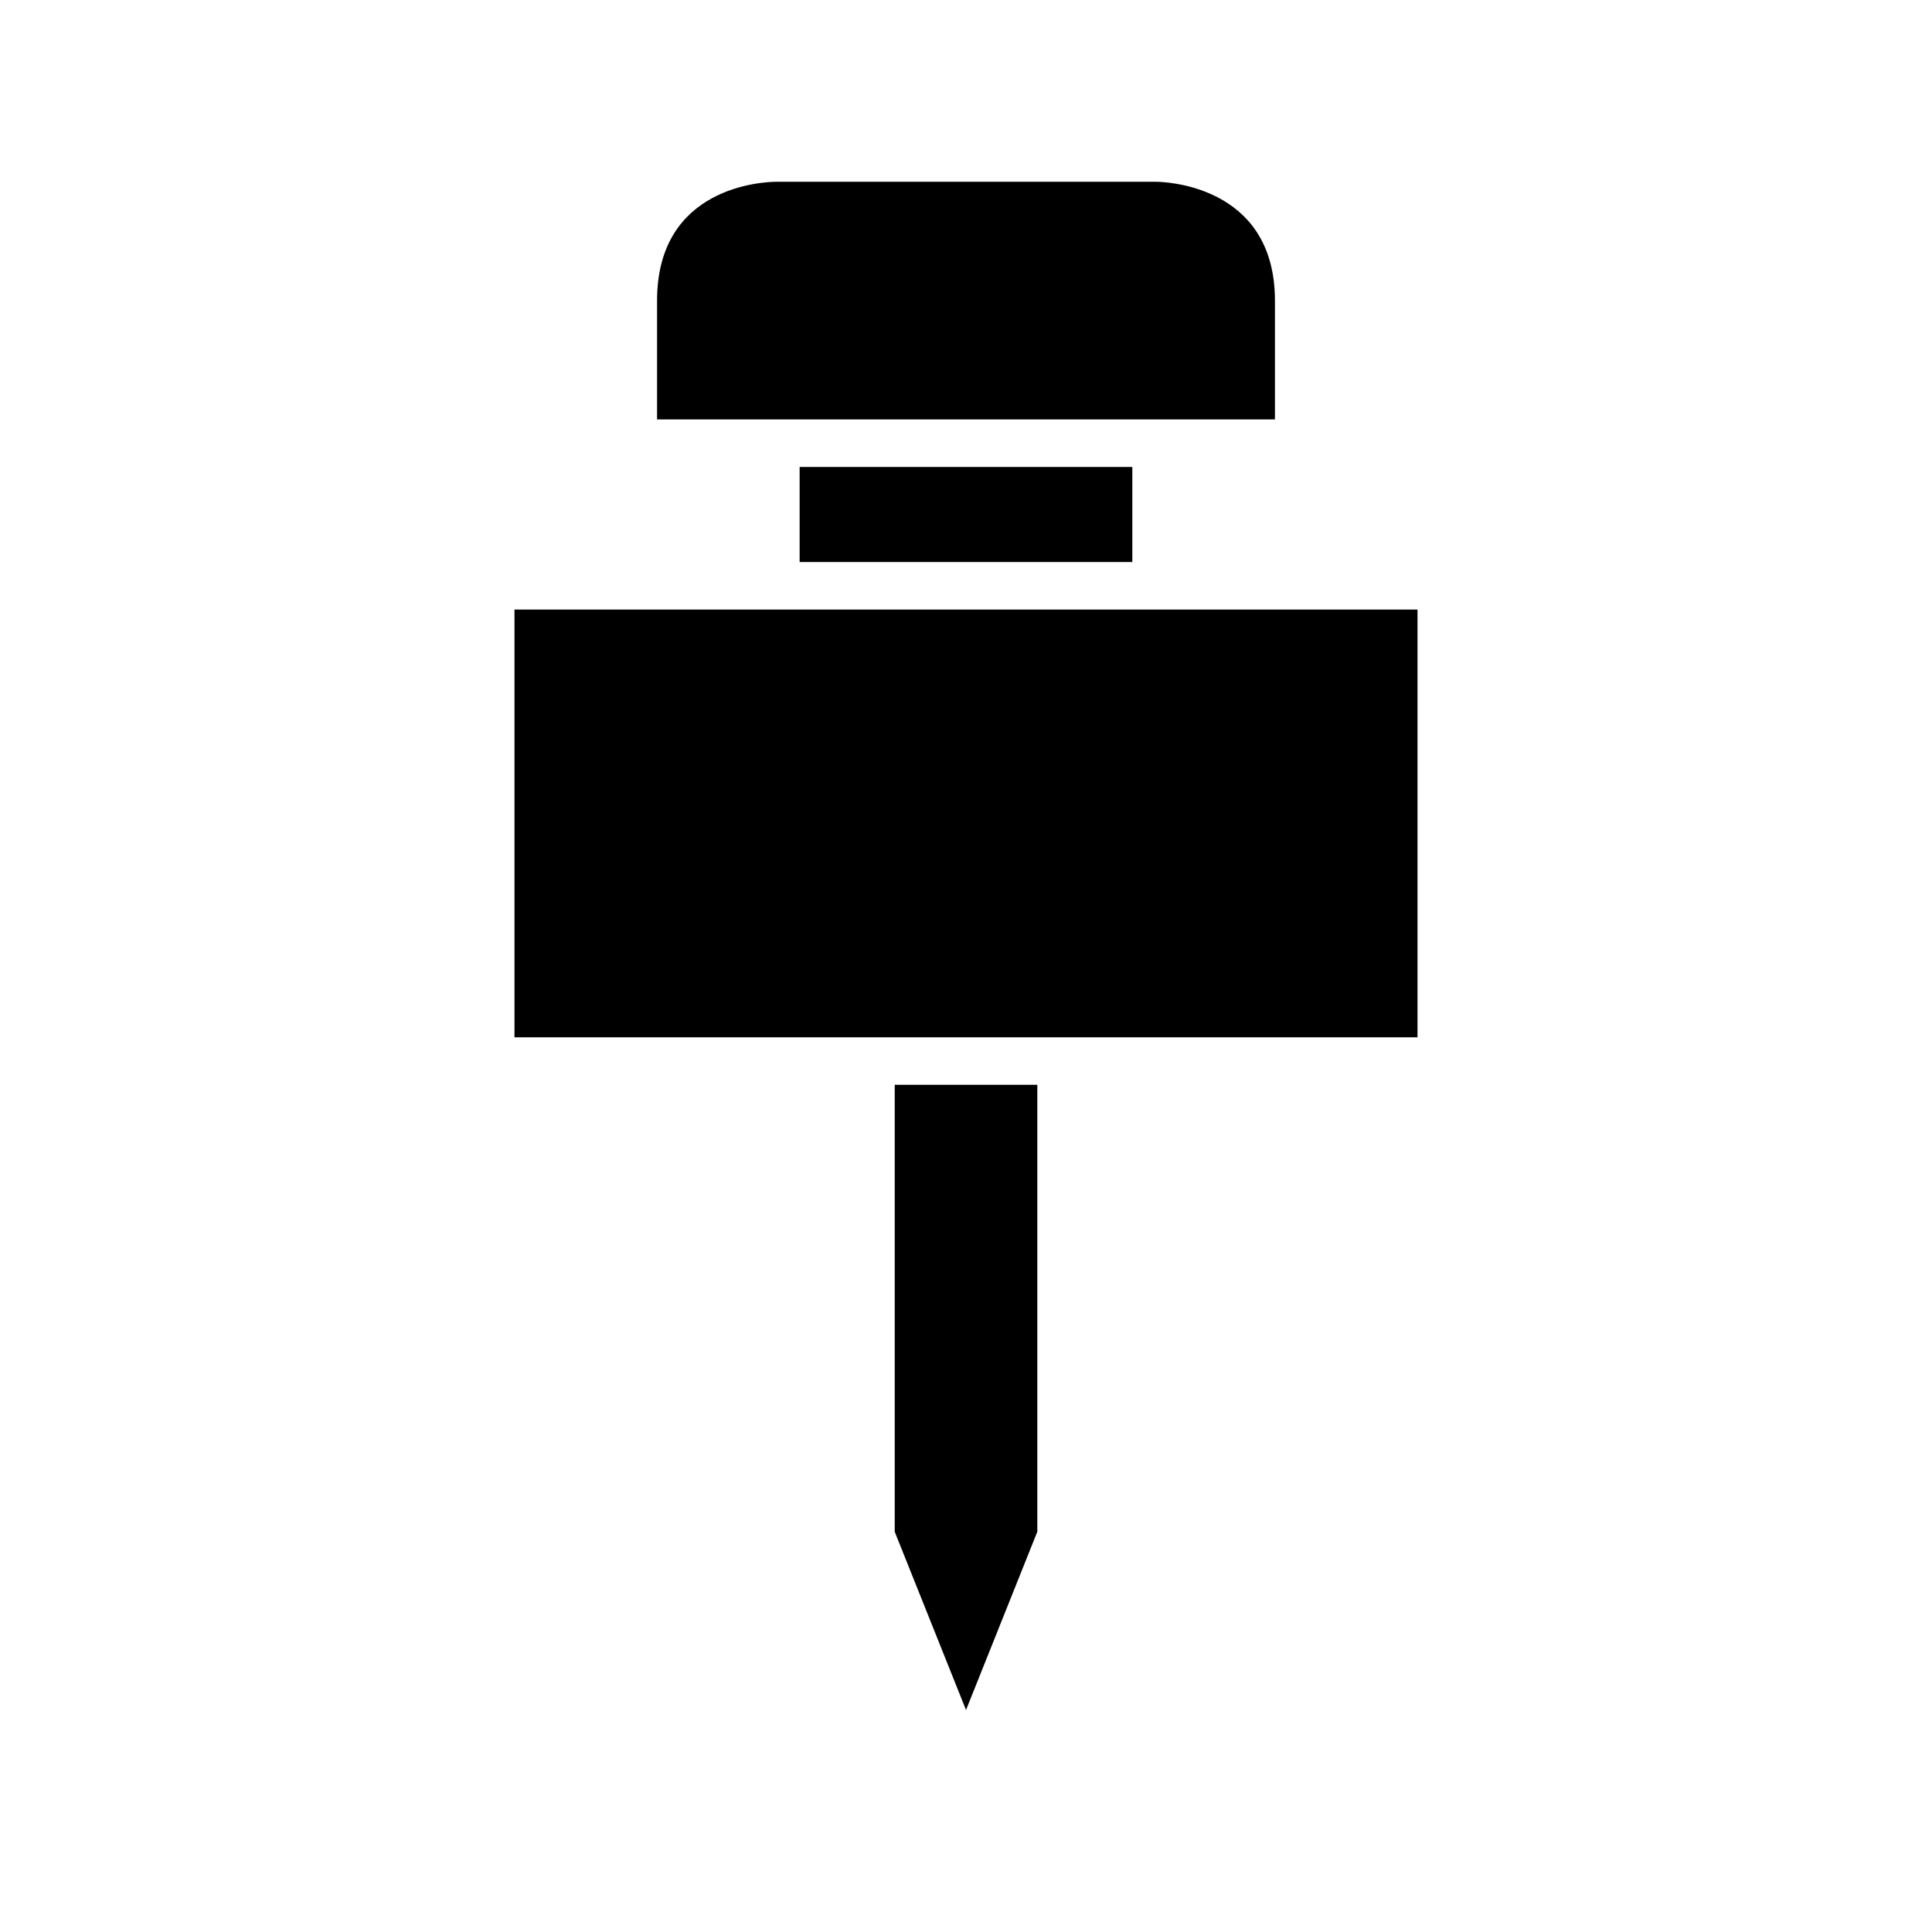 <?xml version="1.0" encoding="UTF-8"?>
<!-- Uploaded to: ICON Repo, www.svgrepo.com, Generator: ICON Repo Mixer Tools -->
<svg fill="#000000" width="800px" height="800px" version="1.1" viewBox="144 144 512 512" xmlns="http://www.w3.org/2000/svg">
 <g>
  <path d="m481.87 255.15v-31.488c0-31.129-30.203-31.488-31.488-31.488h-100.75c-3.258 0.027-31.504 1.133-31.504 31.488v31.488z"/>
  <path d="m355.91 267.75h88.168v25.191h-88.168z"/>
  <path d="m381.11 549.93 18.895 47.234 18.891-47.234v-118.44h-37.785z"/>
  <path d="m343.32 305.54h-62.977v113.36h239.31v-113.36z"/>
 </g>
</svg>